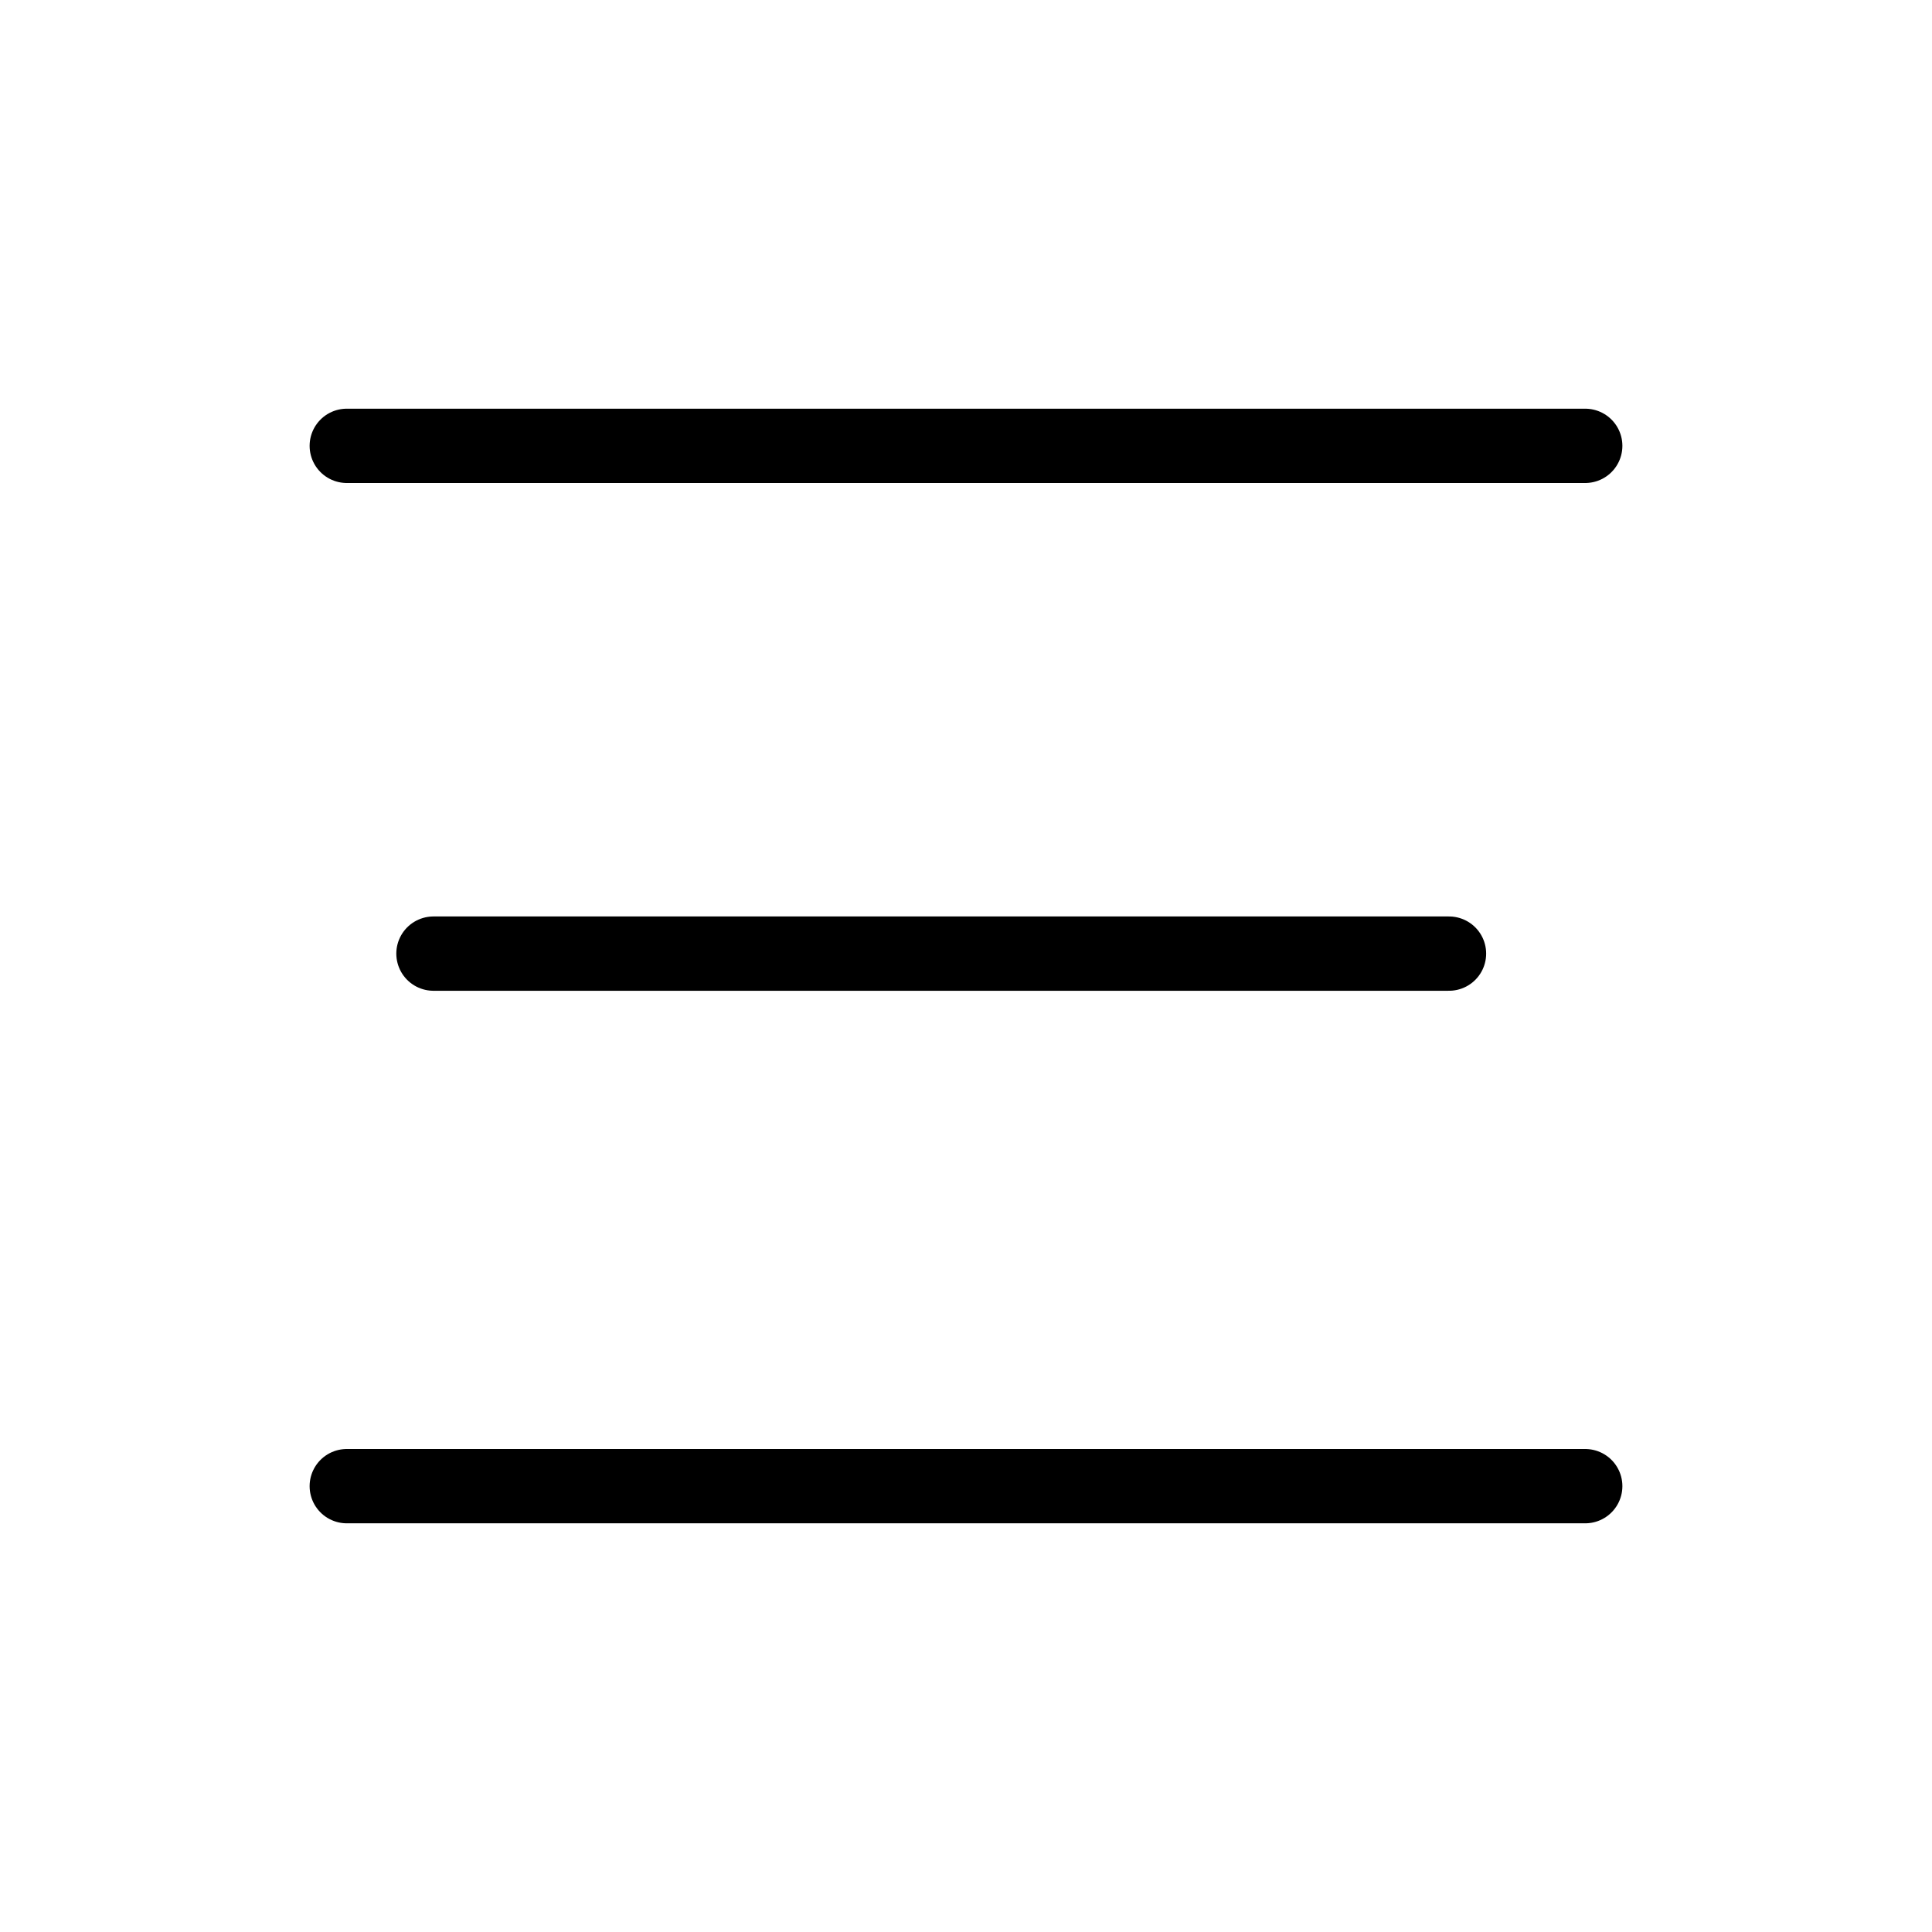 <?xml version="1.0" encoding="UTF-8"?> <svg xmlns="http://www.w3.org/2000/svg" width="39" height="39" viewBox="0 0 39 39" fill="none"><line x1="8.75" y1="19.25" x2="29.25" y2="19.25" stroke="black" stroke-width="1.5" stroke-linecap="round"></line><path d="M7 9H32M32 30H7" stroke="black" stroke-width="1.5" stroke-linecap="round"></path></svg> 